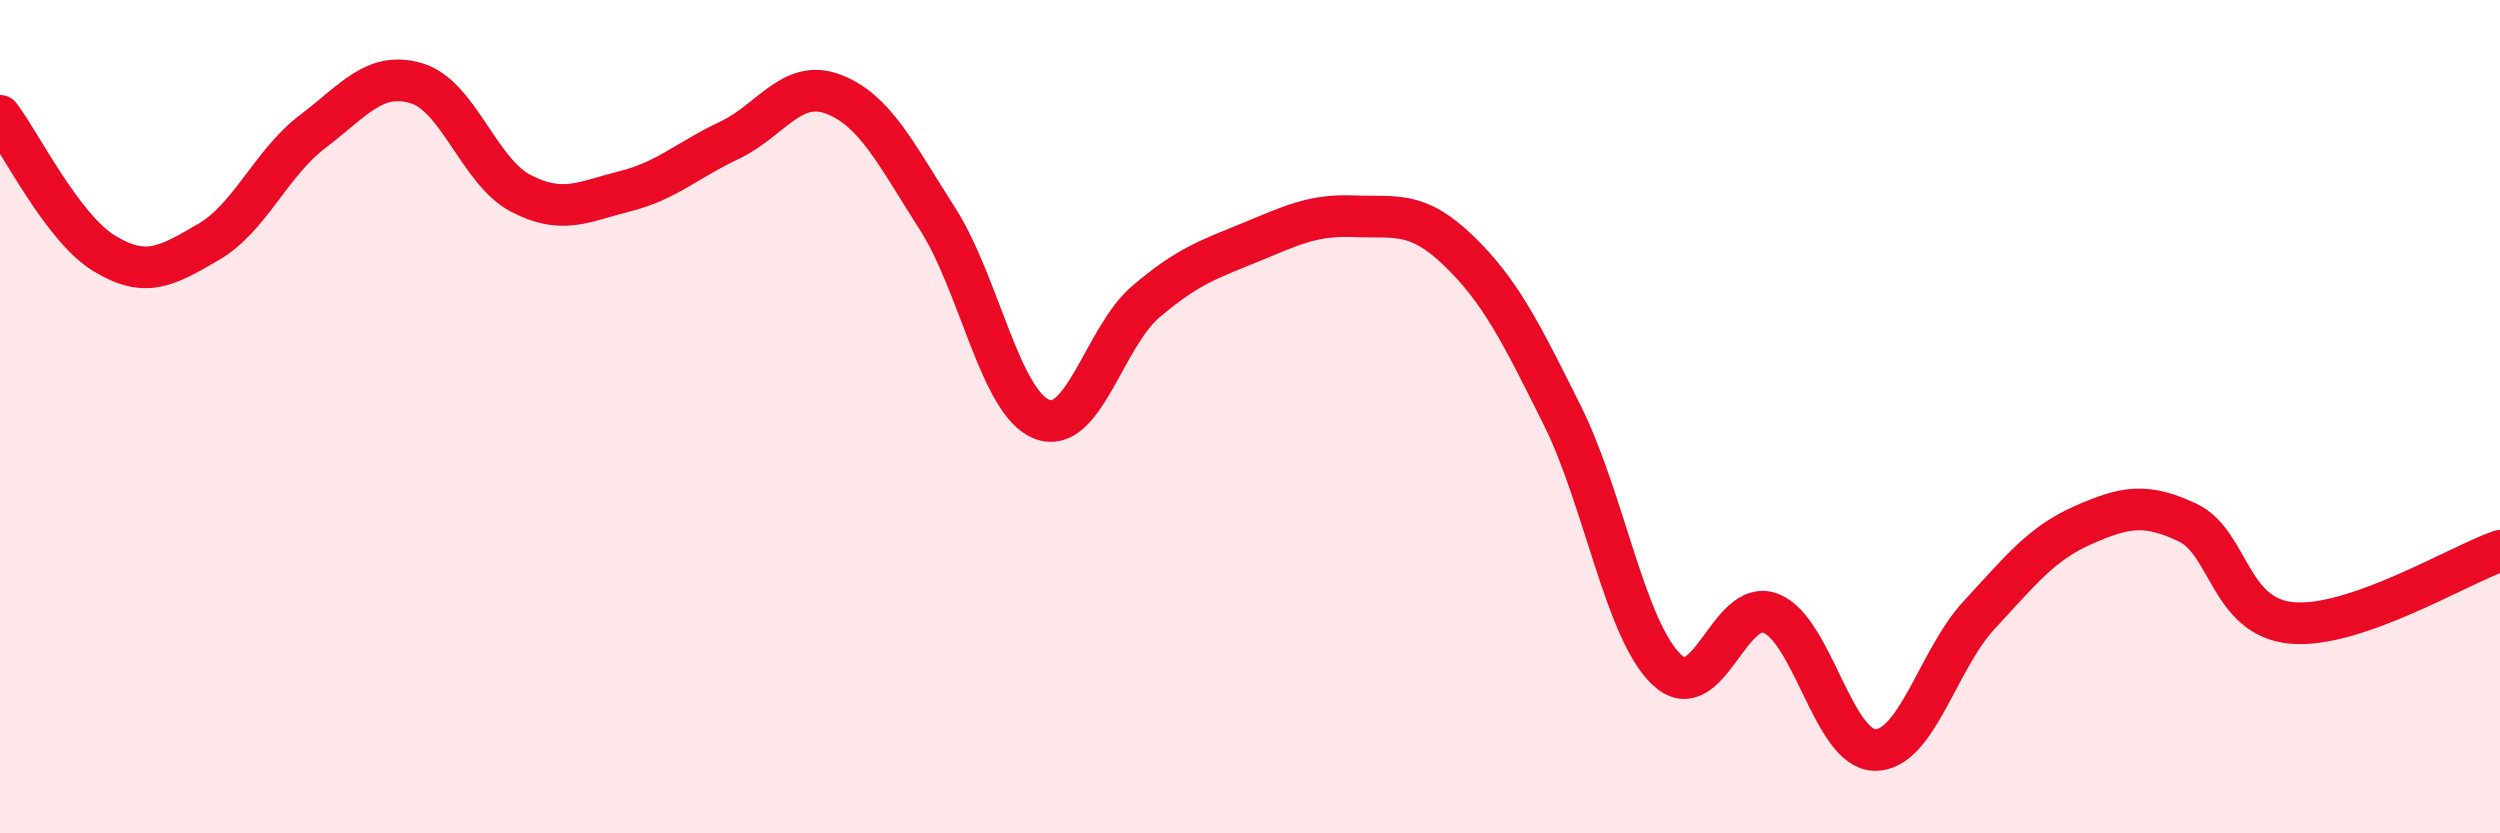 
    <svg width="60" height="20" viewBox="0 0 60 20" xmlns="http://www.w3.org/2000/svg">
      <path
        d="M 0,2.78 C 0.5,3.44 1.5,5.47 2.5,6.08 C 3.5,6.69 4,6.39 5,5.81 C 6,5.23 6.5,3.92 7.5,3.16 C 8.5,2.4 9,1.7 10,2 C 11,2.3 11.5,4.12 12.5,4.64 C 13.5,5.16 14,4.84 15,4.59 C 16,4.34 16.5,3.84 17.5,3.37 C 18.5,2.9 19,1.88 20,2.26 C 21,2.64 21.5,3.69 22.5,5.25 C 23.5,6.81 24,9.66 25,10.06 C 26,10.46 26.5,8.09 27.5,7.24 C 28.5,6.39 29,6.23 30,5.82 C 31,5.41 31.5,5.15 32.5,5.19 C 33.5,5.23 34,5.05 35,6.01 C 36,6.97 36.5,7.97 37.5,9.98 C 38.5,11.99 39,15.12 40,16.07 C 41,17.02 41.5,14.33 42.5,14.72 C 43.5,15.11 44,17.99 45,18 C 46,18.01 46.5,15.84 47.5,14.76 C 48.5,13.68 49,13.04 50,12.6 C 51,12.16 51.5,12.07 52.5,12.54 C 53.5,13.01 53.5,14.81 55,14.95 C 56.5,15.09 59,13.57 60,13.22L60 20L0 20Z"
        fill="#EB0A25"
        opacity="0.1"
        stroke-linecap="round"
        stroke-linejoin="round"
      />
      <path
        d="M 0,2.78 C 0.5,3.44 1.5,5.47 2.5,6.08 C 3.5,6.69 4,6.39 5,5.81 C 6,5.23 6.5,3.92 7.5,3.16 C 8.5,2.4 9,1.7 10,2 C 11,2.3 11.5,4.12 12.5,4.64 C 13.5,5.16 14,4.84 15,4.59 C 16,4.34 16.5,3.84 17.5,3.37 C 18.5,2.9 19,1.88 20,2.26 C 21,2.64 21.5,3.69 22.5,5.25 C 23.5,6.81 24,9.66 25,10.06 C 26,10.46 26.5,8.09 27.5,7.24 C 28.5,6.39 29,6.23 30,5.82 C 31,5.41 31.5,5.15 32.5,5.19 C 33.5,5.23 34,5.05 35,6.01 C 36,6.97 36.5,7.97 37.5,9.98 C 38.5,11.99 39,15.12 40,16.07 C 41,17.02 41.5,14.33 42.5,14.72 C 43.5,15.11 44,17.99 45,18 C 46,18.01 46.5,15.84 47.5,14.76 C 48.5,13.68 49,13.04 50,12.6 C 51,12.16 51.5,12.07 52.5,12.54 C 53.5,13.01 53.5,14.81 55,14.95 C 56.5,15.09 59,13.57 60,13.22"
        stroke="#EB0A25"
        stroke-width="1"
        fill="none"
        stroke-linecap="round"
        stroke-linejoin="round"
      />
    </svg>
  